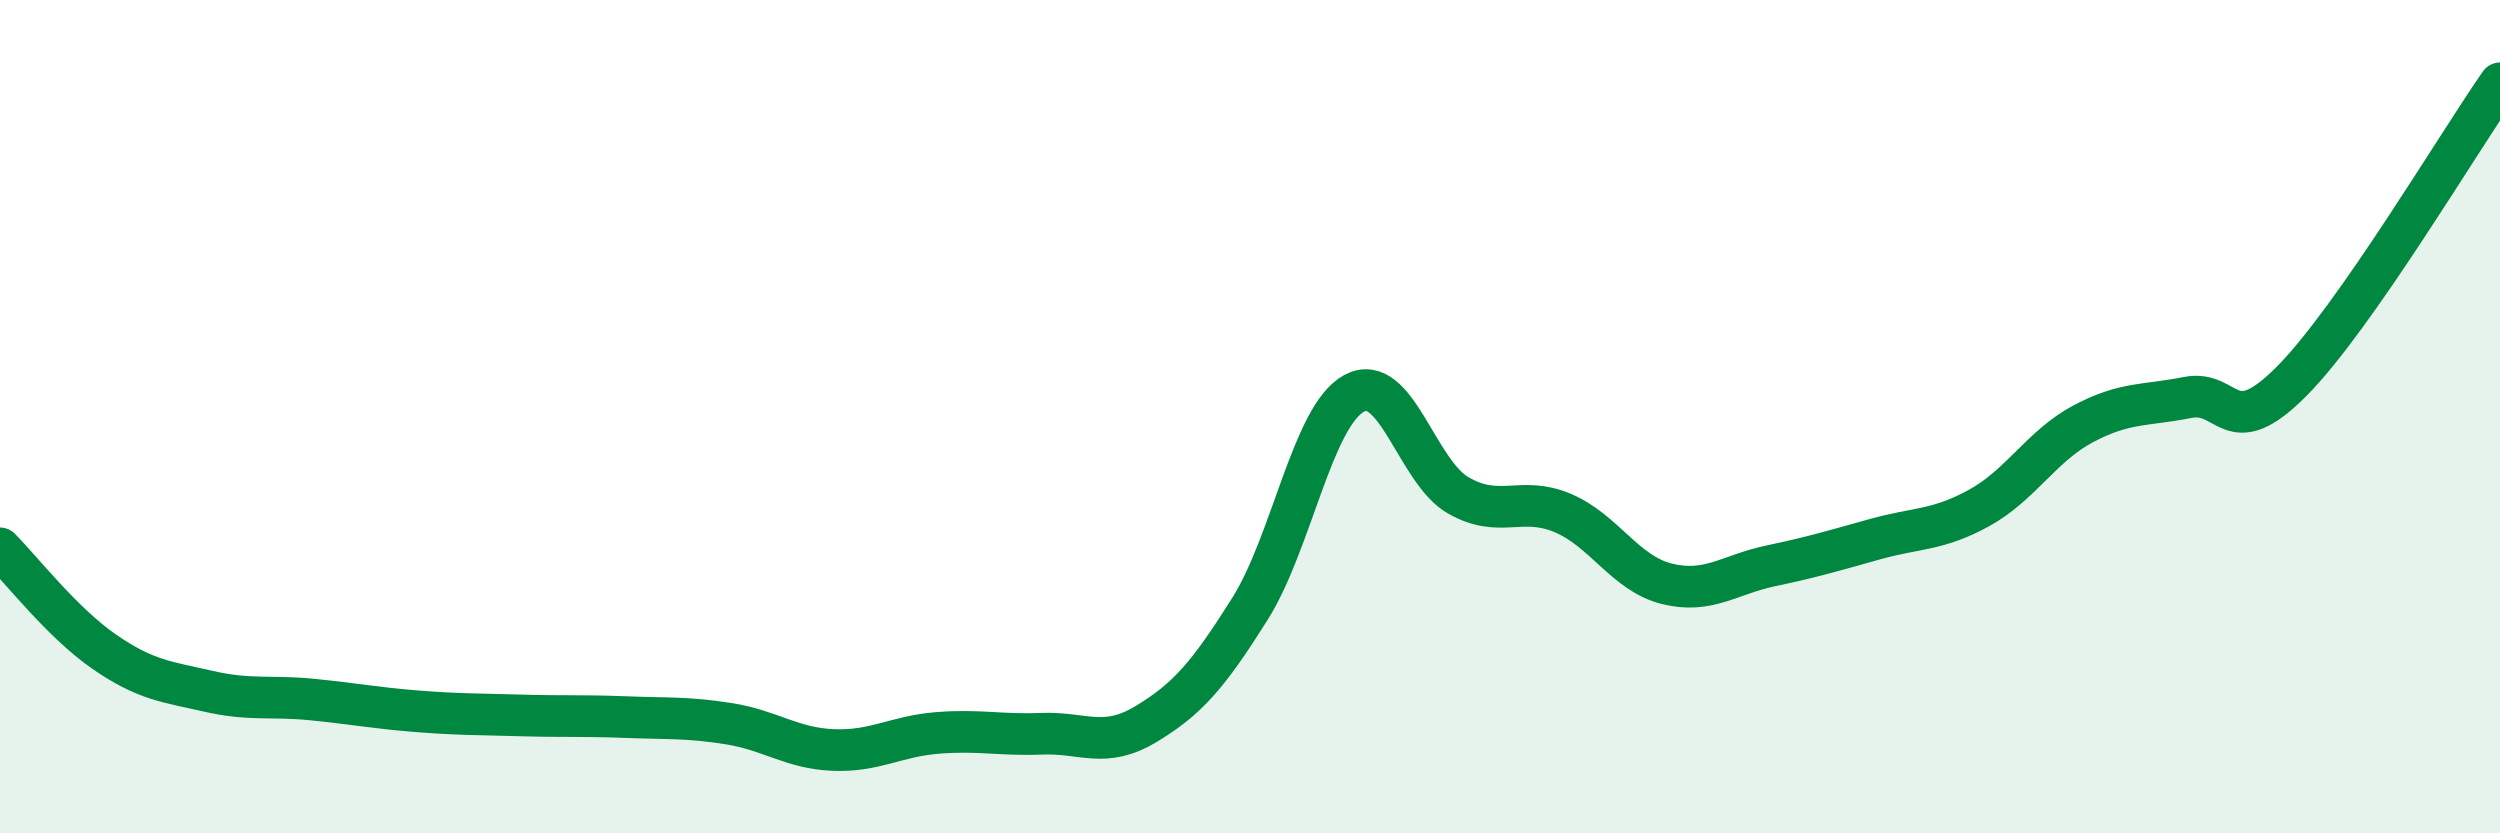 
    <svg width="60" height="20" viewBox="0 0 60 20" xmlns="http://www.w3.org/2000/svg">
      <path
        d="M 0,13.16 C 0.5,13.66 1.5,14.95 2.5,15.64 C 3.5,16.33 4,16.36 5,16.59 C 6,16.82 6.5,16.69 7.5,16.79 C 8.5,16.89 9,16.99 10,17.07 C 11,17.15 11.5,17.14 12.5,17.17 C 13.5,17.2 14,17.17 15,17.21 C 16,17.25 16.5,17.21 17.5,17.37 C 18.5,17.53 19,17.96 20,18 C 21,18.04 21.5,17.67 22.5,17.59 C 23.5,17.51 24,17.65 25,17.61 C 26,17.57 26.5,17.98 27.5,17.38 C 28.5,16.78 29,16.2 30,14.61 C 31,13.02 31.5,9.98 32.5,9.44 C 33.5,8.9 34,11.32 35,11.89 C 36,12.46 36.5,11.89 37.5,12.31 C 38.5,12.73 39,13.76 40,14.01 C 41,14.26 41.5,13.79 42.5,13.58 C 43.5,13.37 44,13.22 45,12.94 C 46,12.66 46.5,12.74 47.5,12.19 C 48.5,11.64 49,10.7 50,10.17 C 51,9.64 51.5,9.74 52.5,9.54 C 53.5,9.34 53.5,10.66 55,9.15 C 56.5,7.64 59,3.43 60,2L60 20L0 20Z"
        fill="#008740"
        opacity="0.1"
        stroke-linecap="round"
        stroke-linejoin="round"
      />
      <path
        d="M 0,13.16 C 0.5,13.66 1.5,14.95 2.5,15.64 C 3.5,16.33 4,16.36 5,16.59 C 6,16.82 6.5,16.69 7.5,16.79 C 8.5,16.89 9,16.99 10,17.07 C 11,17.15 11.5,17.14 12.5,17.17 C 13.5,17.2 14,17.17 15,17.21 C 16,17.25 16.5,17.21 17.5,17.37 C 18.5,17.53 19,17.96 20,18 C 21,18.04 21.5,17.67 22.5,17.59 C 23.5,17.51 24,17.65 25,17.61 C 26,17.57 26.5,17.98 27.5,17.38 C 28.5,16.78 29,16.2 30,14.61 C 31,13.02 31.5,9.98 32.5,9.44 C 33.5,8.9 34,11.32 35,11.89 C 36,12.46 36.5,11.89 37.5,12.31 C 38.5,12.73 39,13.76 40,14.01 C 41,14.26 41.5,13.79 42.5,13.58 C 43.5,13.37 44,13.22 45,12.94 C 46,12.66 46.5,12.74 47.5,12.19 C 48.5,11.64 49,10.7 50,10.17 C 51,9.64 51.5,9.74 52.5,9.54 C 53.5,9.34 53.5,10.66 55,9.15 C 56.5,7.64 59,3.43 60,2"
        stroke="#008740"
        stroke-width="1"
        fill="none"
        stroke-linecap="round"
        stroke-linejoin="round"
      />
    </svg>
  
